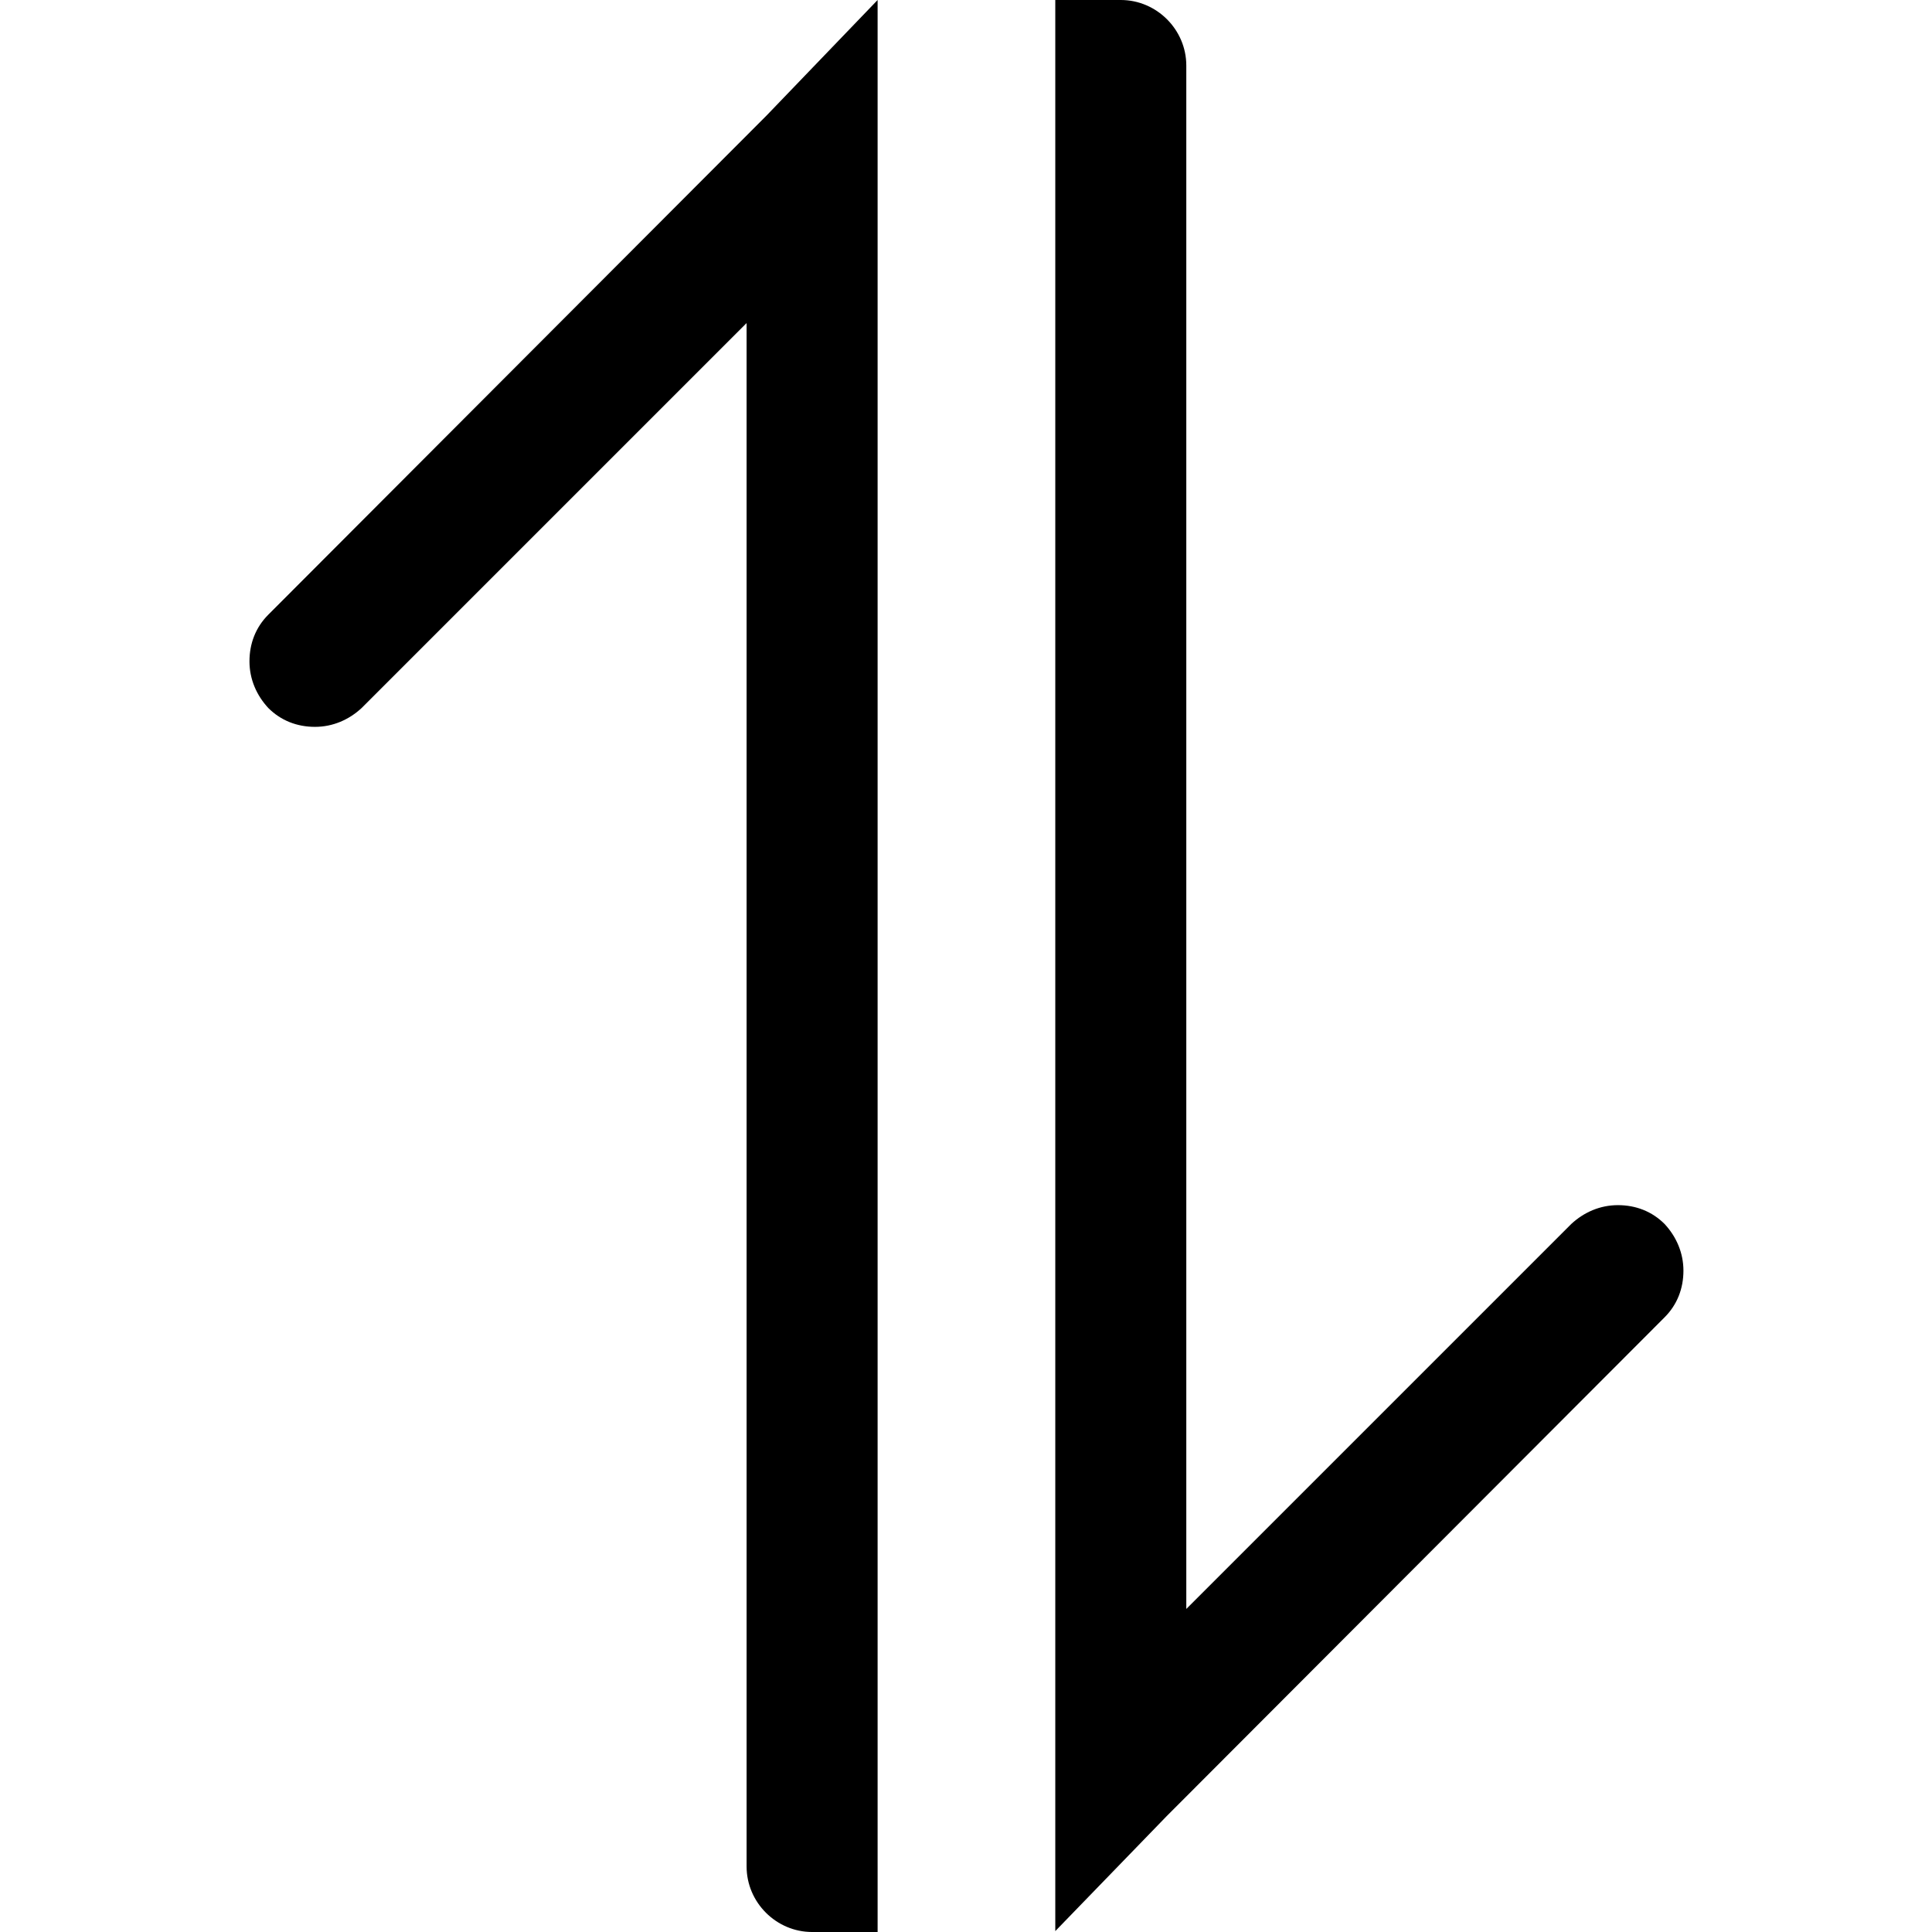 <?xml version="1.0" encoding="UTF-8"?>
<svg id="Layer_1" xmlns="http://www.w3.org/2000/svg" version="1.1" viewBox="0 0 215.3 215.3">
  <!-- Generator: Adobe Illustrator 29.0.1, SVG Export Plug-In . SVG Version: 2.1.0 Build 192)  -->
  <defs>
    <style>
      .st0 {
        fill: #fff;
      }

      .st1 {
        display: none;
      }
    </style>
  </defs>
  <g id="Layer_11" class="st1">
    <circle cx="104.2" cy="84.4" r="206.9"/>
  </g>
  <g id="Layer_2">
    <path class="st1" d="M-102.7-122.4v413.8h413.8V-122.4H-102.7ZM92.6-5.3c1.2-14.3,11.9-24.8,26.6-26.3,4.3-.4,8.9-.7,13.1,0,12.1,2.3,16.8,11.2,15.9,22.2-1.1,15.4-12.8,26.1-28.7,26.9h-3.2v.3c-2.8-.4-5.7-.5-8.5-1.2-12.1-2.8-16.1-11.9-15.2-22h0ZM147.2,165.3c-10.5,10.2-22.4,18.4-35.4,25.2-8.1,4.2-16.5,8-25.6,9.7-3.6.7-7.3.9-10.9.6-6.7-.7-10.5-4.8-11.7-11.5-1.3-7.2-.4-14.3,1.2-21.2,5.4-22.8,10.9-45.5,16.3-68.3.4-1.6.8-3.2.9-4.9.4-4.9-2.5-7.8-7.3-7.1-2.1.3-4.2,1-6.1,1.8-3.9,1.7-7.8,3.6-11.7,5.3-1.3.6-2.6,1.1-4,1.4-2,.4-3.8-.2-4.9-2-1.2-1.9-1.1-3.9.2-5.7.6-.9,1.3-1.7,2.2-2.3,19.4-15,40.3-27.3,64.2-34,2.4-.7,4.9-1,7.4-1.2,7.8-.4,12.3,3.5,13.2,11.3.2,1.8.2,3.6.3,5.3-.4,9.7-3.3,19-5.7,28.3-5,19.2-10,38.4-14.9,57.6-.6,2.1-.6,4.5-.4,6.7.3,3.3,2.7,5.4,6,5.4,2-.1,4.1-.4,5.9-1.2,3.7-1.6,7.3-3.5,10.9-5.3,1.3-.6,2.4-1.5,3.7-2.1,3.6-1.9,5.9-1.7,7.7.6,1.6,2.2,1.2,5-1.5,7.6Z"/>
    <g class="st1">
      <path class="st0" d="M421.2,115.8c-.4,9.7-3.3,19-5.7,28.3-5,19.2-10,38.4-14.9,57.6-.5,2.1-.6,4.5-.4,6.7.3,3.3,2.7,5.4,6,5.4,2-.1,4.1-.4,5.9-1.2,3.7-1.6,7.3-3.5,10.9-5.3,1.3-.6,2.5-1.5,3.7-2.1,3.6-1.9,5.9-1.7,7.7.6,1.7,2.2,1.3,5-1.4,7.6-10.5,10.2-22.4,18.4-35.4,25.2-8.1,4.2-16.5,8-25.6,9.7-3.6.7-7.4.9-11,.6-6.7-.7-10.5-4.8-11.7-11.5-1.3-7.2-.4-14.3,1.2-21.2,5.4-22.8,10.9-45.5,16.3-68.3.4-1.6.8-3.2.9-4.9.5-4.9-2.5-7.8-7.3-7.1-2.1.3-4.2,1-6.1,1.9-3.9,1.7-7.8,3.6-11.7,5.3-1.3.6-2.6,1.1-4,1.4-2,.4-3.8-.2-5-2-1.2-1.9-1.1-3.9.2-5.7.6-.9,1.4-1.7,2.2-2.3,19.5-15,40.4-27.3,64.2-34,2.4-.7,4.9-1,7.4-1.2,7.8-.4,12.3,3.5,13.2,11.3.3,1.6.4,3.4.4,5.2Z"/>
      <path class="st0" d="M402.2,65.9c-2.8-.4-5.7-.5-8.5-1.2-12.2-2.8-16.1-12-15.3-22.1,1.2-14.3,11.9-24.8,26.6-26.3,4.3-.5,8.9-.7,13.1,0,12.1,2.3,16.8,11.2,16,22.2-1.1,15.4-12.8,26.1-28.7,26.9h-3.2v.4h0Z"/>
    </g>
    <path class="st1" d="M-102.7-122.4v413.8h413.8V-122.4H-102.7ZM199.7,98.9c0,2.1-.7,4-2.2,5.7s-3.3,2.6-5.4,2.9l-139.6,16.3c1.2,5.4,1.7,8.5,1.7,9.4,0,1.4-1.1,4.3-3.2,8.6h123c2.3,0,4.3.9,6,2.5,1.7,1.7,2.5,3.7,2.5,6s-.9,4.3-2.5,6c-1.7,1.7-3.7,2.5-6,2.5h-8.6c4.6,0,8.6,1.7,12,5.1s5.1,7.4,5.1,12-1.7,8.6-5.1,12-7.4,5.1-12,5.1-8.6-1.7-12-5.1-5.1-7.4-5.1-12,1.7-8.6,5.1-12,7.4-5.1,12-5.1H45.7c4.6,0,8.6,1.7,12,5.1s5.1,7.4,5.1,12-1.7,8.6-5.1,12-7.4,5.1-12,5.1-8.7-1.7-12-5.1c-3.4-3.4-5.1-7.4-5.1-12s1.7-8.6,5.1-12c3.4-3.4,7.4-5.1,12-5.1h-8.6c-2.3,0-4.3-.9-6-2.5-1.7-1.7-2.5-3.7-2.5-6s.3-2.4,1.1-4.2c.7-1.8,1.4-3.4,2.1-4.8.7-1.4,1.7-3.2,2.9-5.4s1.9-3.5,2.1-3.9L13.1,22H-14.2c-2.3,0-4.3-.8-6-2.5s-2.5-3.7-2.5-6,.9-4.3,2.5-6c1.7-1.7,3.7-2.5,6-2.5H20c1.4,0,2.7.3,3.8.9s2,1.3,2.6,2.1,1.2,1.9,1.7,3.3c.5,1.4.9,2.5,1.1,3.5s.4,2.2.7,3.9.5,2.8.6,3.5h160.6c2.3,0,4.3.8,6,2.5s2.5,3.7,2.5,6v68.2h0Z"/>
    <g class="st1">
      <path d="M-102.7-122.4v413.8h413.8V-122.4H-102.7ZM212.2,154.1c0,4.8-1.7,9-5.2,12.4-3.4,3.4-7.6,5.1-12.4,5.1H19.2c-4.8,0-9-1.7-12.4-5.1-3.4-3.4-5.2-7.6-5.2-12.4V20.7c0-4.8,1.7-9,5.2-12.4,3.4-3.4,7.6-5.1,12.4-5.1h175.5c4.8,0,9,1.7,12.4,5.1s5.2,7.6,5.2,12.4v133.4h0Z"/>
      <path d="M194.7,17.2H19.2c-1,0-1.8.3-2.5,1s-1,1.5-1,2.5v133.4c0,.9.3,1.8,1,2.5s1.5,1,2.5,1h175.5c.9,0,1.8-.4,2.5-1,.7-.7,1-1.5,1-2.5V20.7c0-1-.4-1.8-1-2.5-.8-.6-1.6-1-2.5-1ZM35.9,37.4c4.1-4.1,9.1-6.1,14.9-6.1s10.8,2,14.9,6.1c4.1,4.1,6.1,9.1,6.1,14.9s-2,10.8-6.1,14.9c-4.1,4.1-9.1,6.1-14.9,6.1s-10.8-2.1-14.9-6.1c-4.1-4.1-6.2-9-6.2-14.9s2.1-10.8,6.2-14.9ZM184.1,143.6H29.7v-21.1l35.1-35.1,17.6,17.5,56.2-56.2,45.6,45.6v49.3h-.1Z"/>
    </g>
    <rect class="st1" x="-102.7" y="-122.4" width="413.8" height="413.8"/>
    <path class="st1" d="M-102.7-122.4v413.8h413.8V-122.4H-102.7ZM89.8,15.7c.9-11,9.1-19,20.4-20.2,3.3-.4,6.8-.5,10.1,0,9.3,1.8,12.8,8.5,12.2,17-.9,11.8-9.8,20-22,20.6h-2.5v.2c-2.2-.3-4.4-.4-6.5-.9-9.3-2.1-12.4-9.1-11.7-16.8h0ZM131.6,146.4c-8.1,7.8-17.2,14.1-27.1,19.3-6.2,3.2-12.6,6.1-19.6,7.4-2.7.5-5.6.7-8.4.4-5.2-.5-8.1-3.6-9-8.8-1-5.5-.3-10.9.9-16.3,4.1-17.4,8.3-34.9,12.5-52.3.3-1.2.6-2.5.7-3.8.3-3.8-1.9-6-5.6-5.4-1.6.2-3.2.8-4.7,1.4-3,1.3-6,2.7-8.9,4.1-1,.4-2,.9-3.1,1.1-1.6.3-2.9-.2-3.8-1.5-.9-1.5-.8-3,.2-4.3.5-.7,1-1.3,1.7-1.8,14.9-11.5,30.9-20.9,49.2-26.1,1.8-.5,3.8-.8,5.6-.9,6-.3,9.4,2.7,10.1,8.6,0,1.4.2,2.7.2,4.1-.3,7.5-2.5,14.5-4.3,21.7-3.8,14.7-7.7,29.4-11.4,44.1-.4,1.6-.4,3.4-.3,5.1.2,2.6,2.1,4.2,4.6,4.1,1.5,0,3.1-.3,4.5-.9,2.8-1.2,5.6-2.7,8.3-4.1,1-.5,1.9-1.1,2.9-1.6,2.8-1.4,4.6-1.3,5.9.5,1.3,1.7,1.1,3.9-1.1,5.9h0Z"/>
  </g>
  <g>
    <path d="M130,202.4h0l55.5-55.6c1.4-1.4,2.1-3.2,2.1-5.2s-.8-3.8-2.1-5.2h0c-1.4-1.4-3.2-2.1-5.2-2.1s-3.8.8-5.2,2.1l-42.9,42.9V7.3c0-4-3.3-7.3-7.3-7.3s-4.1,0-7.3,0c0,2.4,0,5.3,0,7.3v207.9"/>
    <path d="M85.4,12.9h0l-55.5,55.6c-1.4,1.4-2.1,3.2-2.1,5.2s.8,3.8,2.1,5.2h0c1.4,1.4,3.2,2.1,5.2,2.1,2,0,3.8-.8,5.2-2.1l42.9-42.9v172c0,4,3.3,7.3,7.3,7.3,2,0,4.1,0,7.3,0,0-2.4,0-5.3,0-7.3V0"/>
  </g>
</svg>